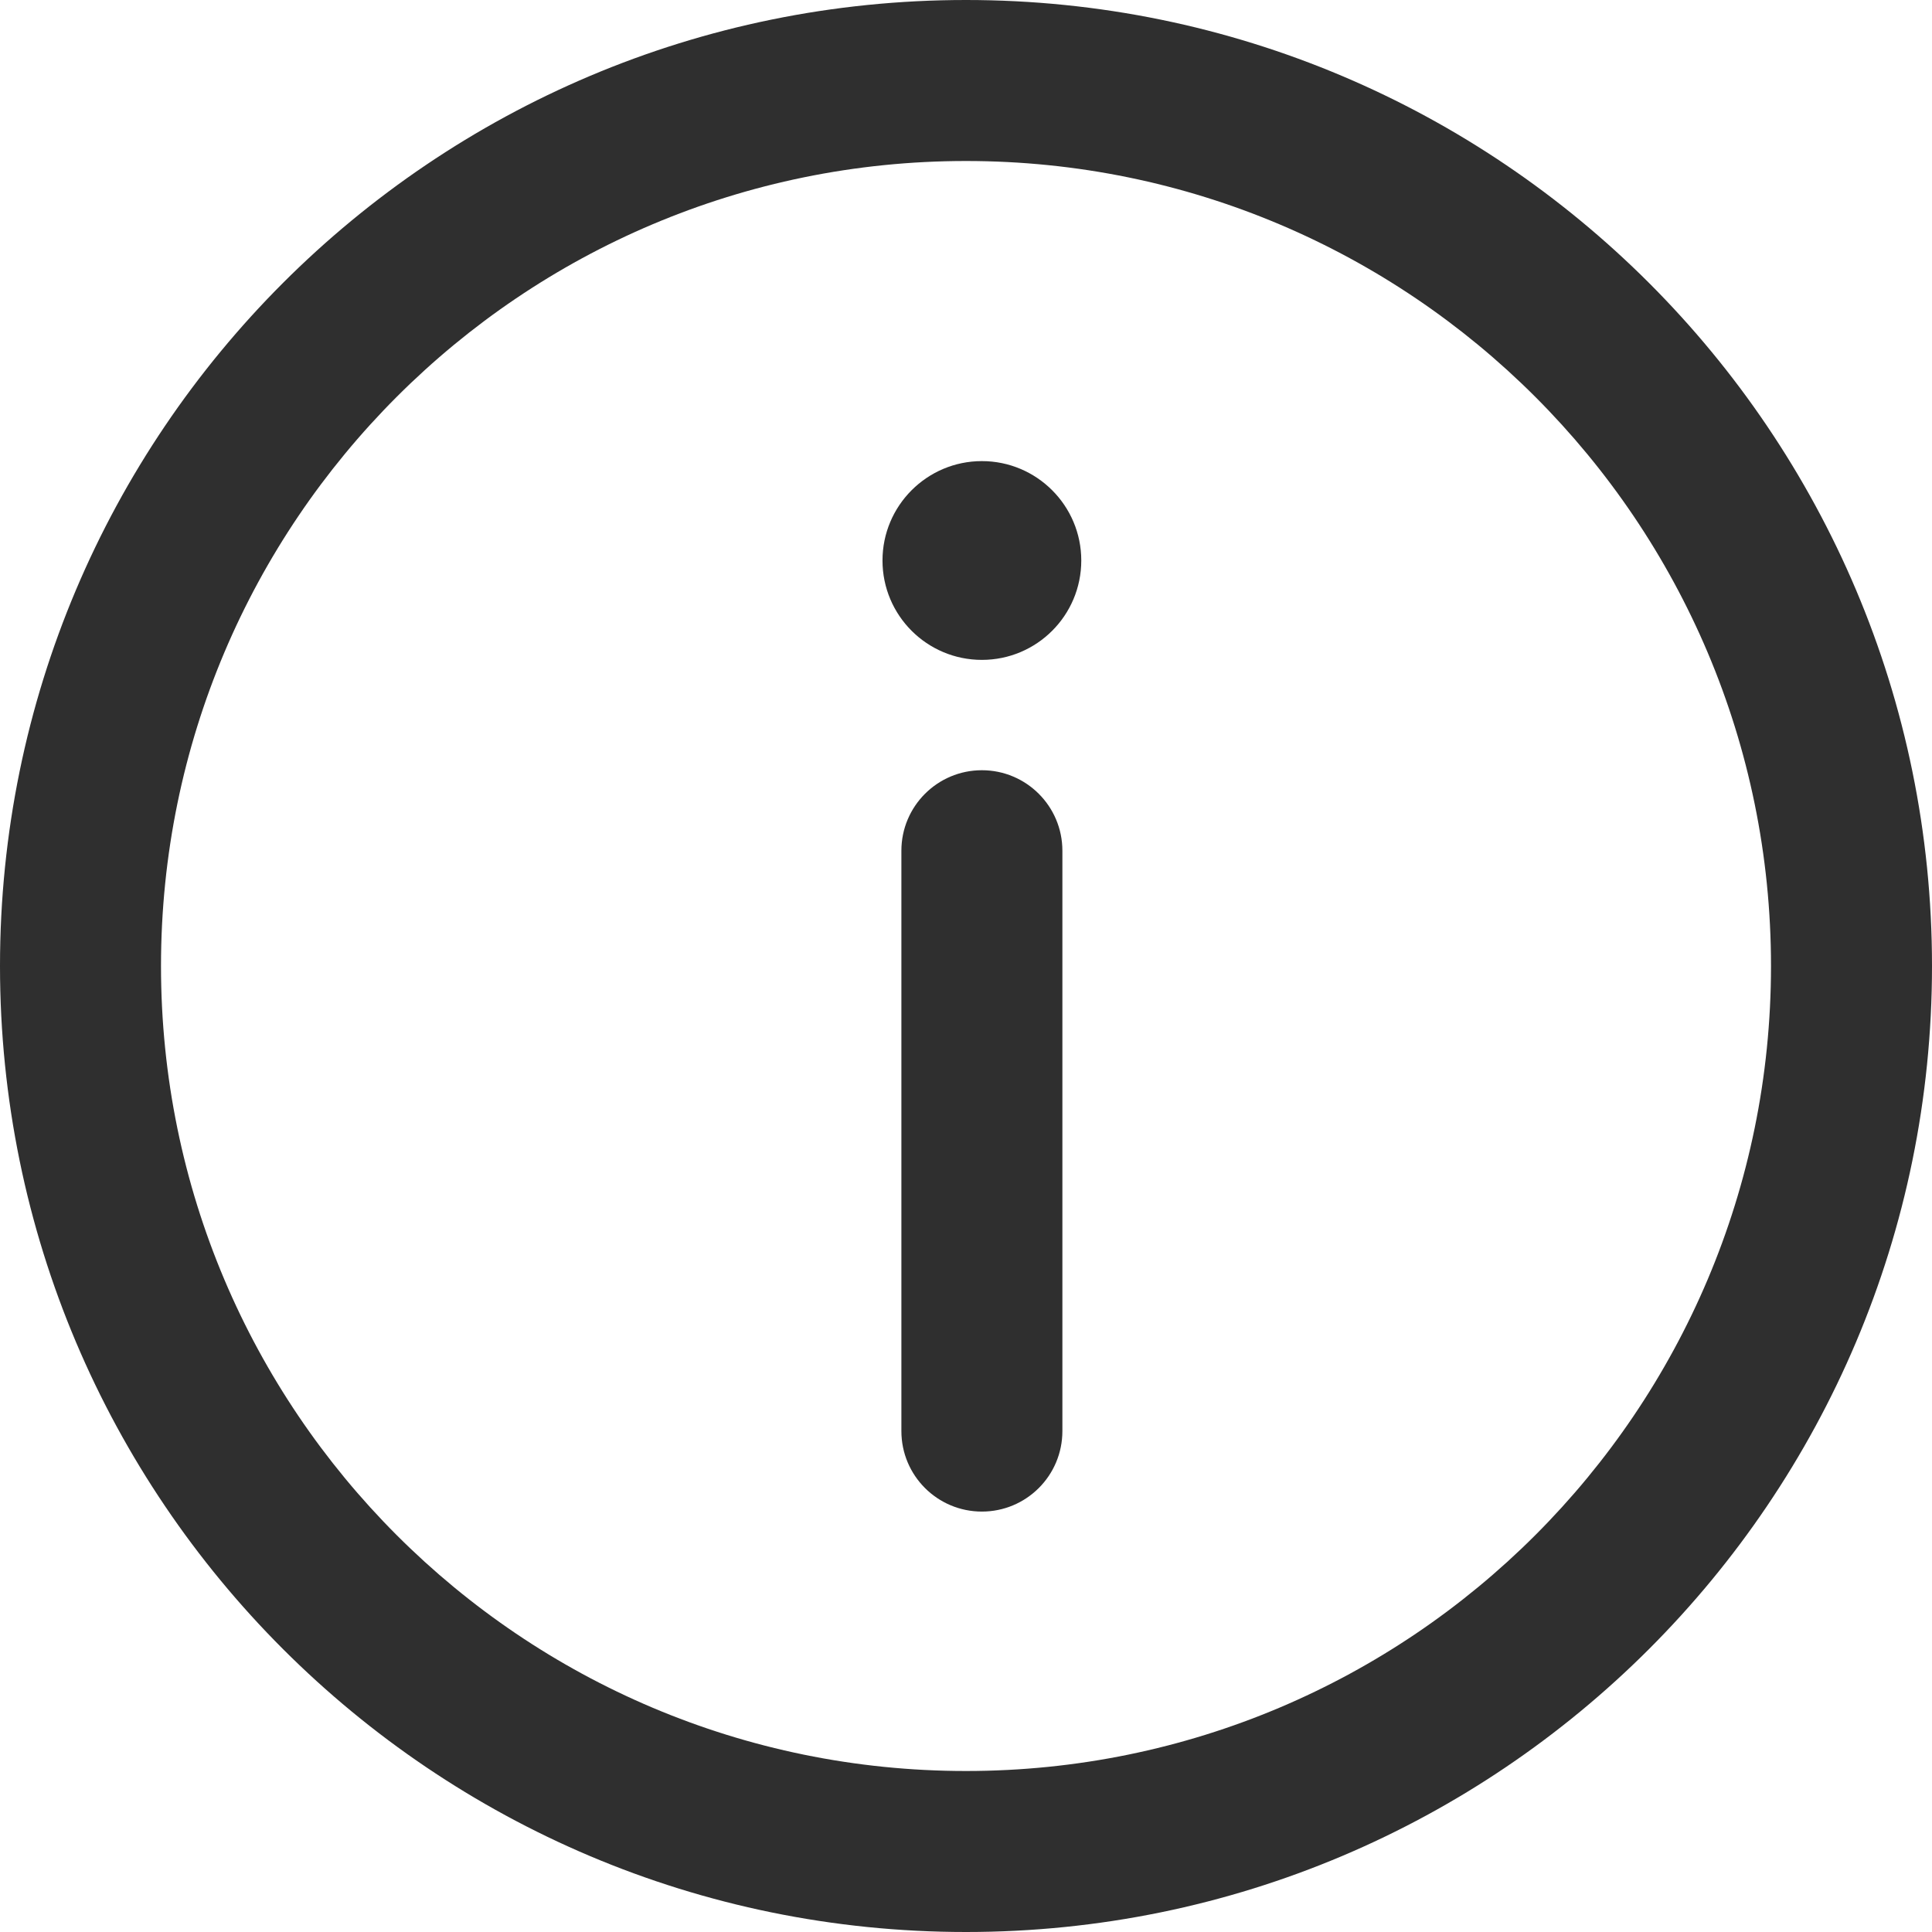 <svg xmlns="http://www.w3.org/2000/svg" width="18" height="18" viewBox="0 0 18 18"><g fill="#2F2F2F" fill-rule="evenodd"><path fill-rule="nonzero" d="M9,0 C13.97,0 18,4.03 18,9 C18,13.97 13.97,18 9,18 C4.03,18 0,13.97 0,9 C0,4.03 4.03,0 9,0 Z M9,1.5 C4.858,1.5 1.5,4.858 1.5,9 C1.5,13.142 4.858,16.5 9,16.5 C13.142,16.5 16.5,13.142 16.5,9 C16.5,4.858 13.142,1.5 9,1.5 Z"/><path fill-rule="nonzero" d="M9.148,7.176 C9.562,7.176 9.898,7.512 9.898,7.926 L9.898,13.333 C9.898,13.748 9.562,14.083 9.148,14.083 C8.734,14.083 8.398,13.748 8.398,13.333 L8.398,7.926 C8.398,7.512 8.734,7.176 9.148,7.176 Z"/><path d="M10.074,5.222 C10.074,5.734 9.659,6.148 9.148,6.148 C8.637,6.148 8.222,5.734 8.222,5.222 C8.222,4.711 8.637,4.296 9.148,4.296 C9.659,4.296 10.074,4.711 10.074,5.222"/></g></svg>